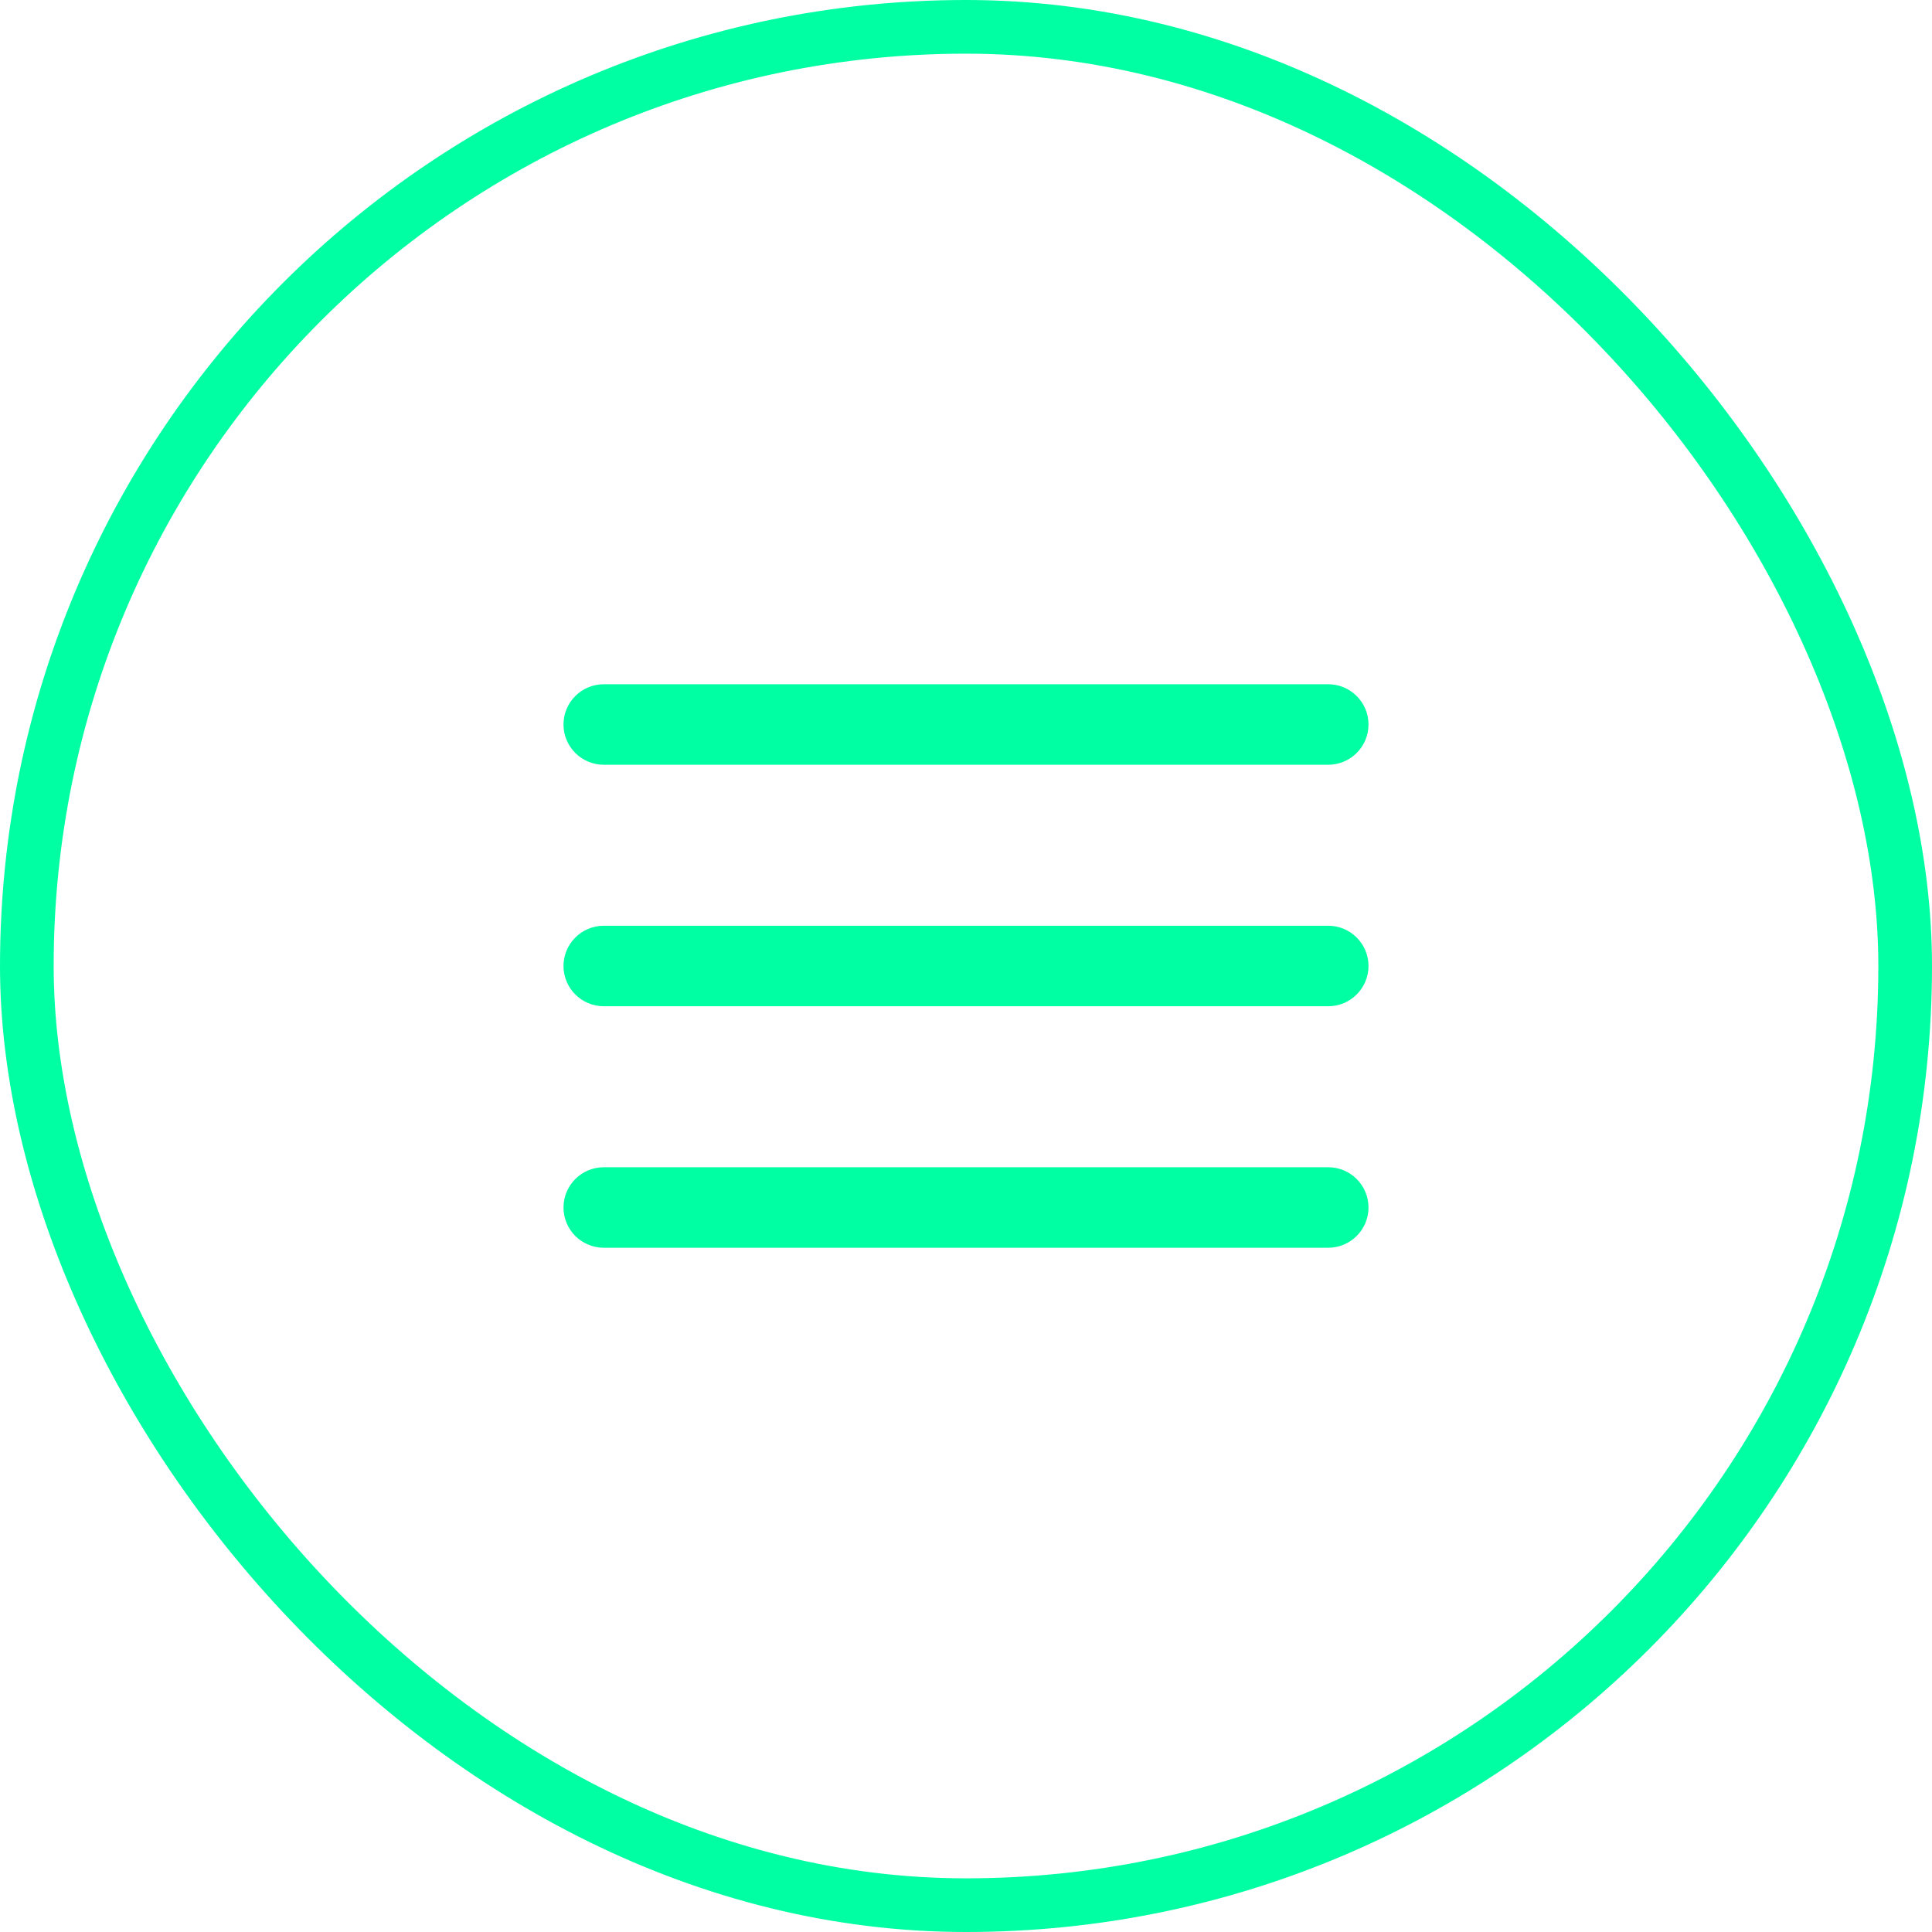 <svg width="36" height="36" viewBox="0 0 36 36" fill="none" xmlns="http://www.w3.org/2000/svg">
<rect x="0.5" y="0.5" width="35" height="35" rx="17.5" stroke="#00FFA3"/>
<path fill-rule="evenodd" clip-rule="evenodd" d="M10.5 18C10.5 17.586 10.836 17.25 11.25 17.25H24.75C25.164 17.25 25.5 17.586 25.5 18C25.5 18.414 25.164 18.75 24.75 18.75H11.25C10.836 18.75 10.5 18.414 10.5 18Z" fill="#00FFA3"/>
<path fill-rule="evenodd" clip-rule="evenodd" d="M10.5 13.5C10.5 13.086 10.836 12.75 11.25 12.75H24.75C25.164 12.75 25.5 13.086 25.5 13.5C25.5 13.914 25.164 14.25 24.75 14.25H11.25C10.836 14.25 10.5 13.914 10.5 13.5Z" fill="#00FFA3"/>
<path fill-rule="evenodd" clip-rule="evenodd" d="M10.5 22.5C10.5 22.086 10.836 21.75 11.25 21.75H24.75C25.164 21.75 25.5 22.086 25.5 22.5C25.5 22.914 25.164 23.25 24.75 23.25H11.25C10.836 23.25 10.5 22.914 10.5 22.5Z" fill="#00FFA3"/>
</svg>
